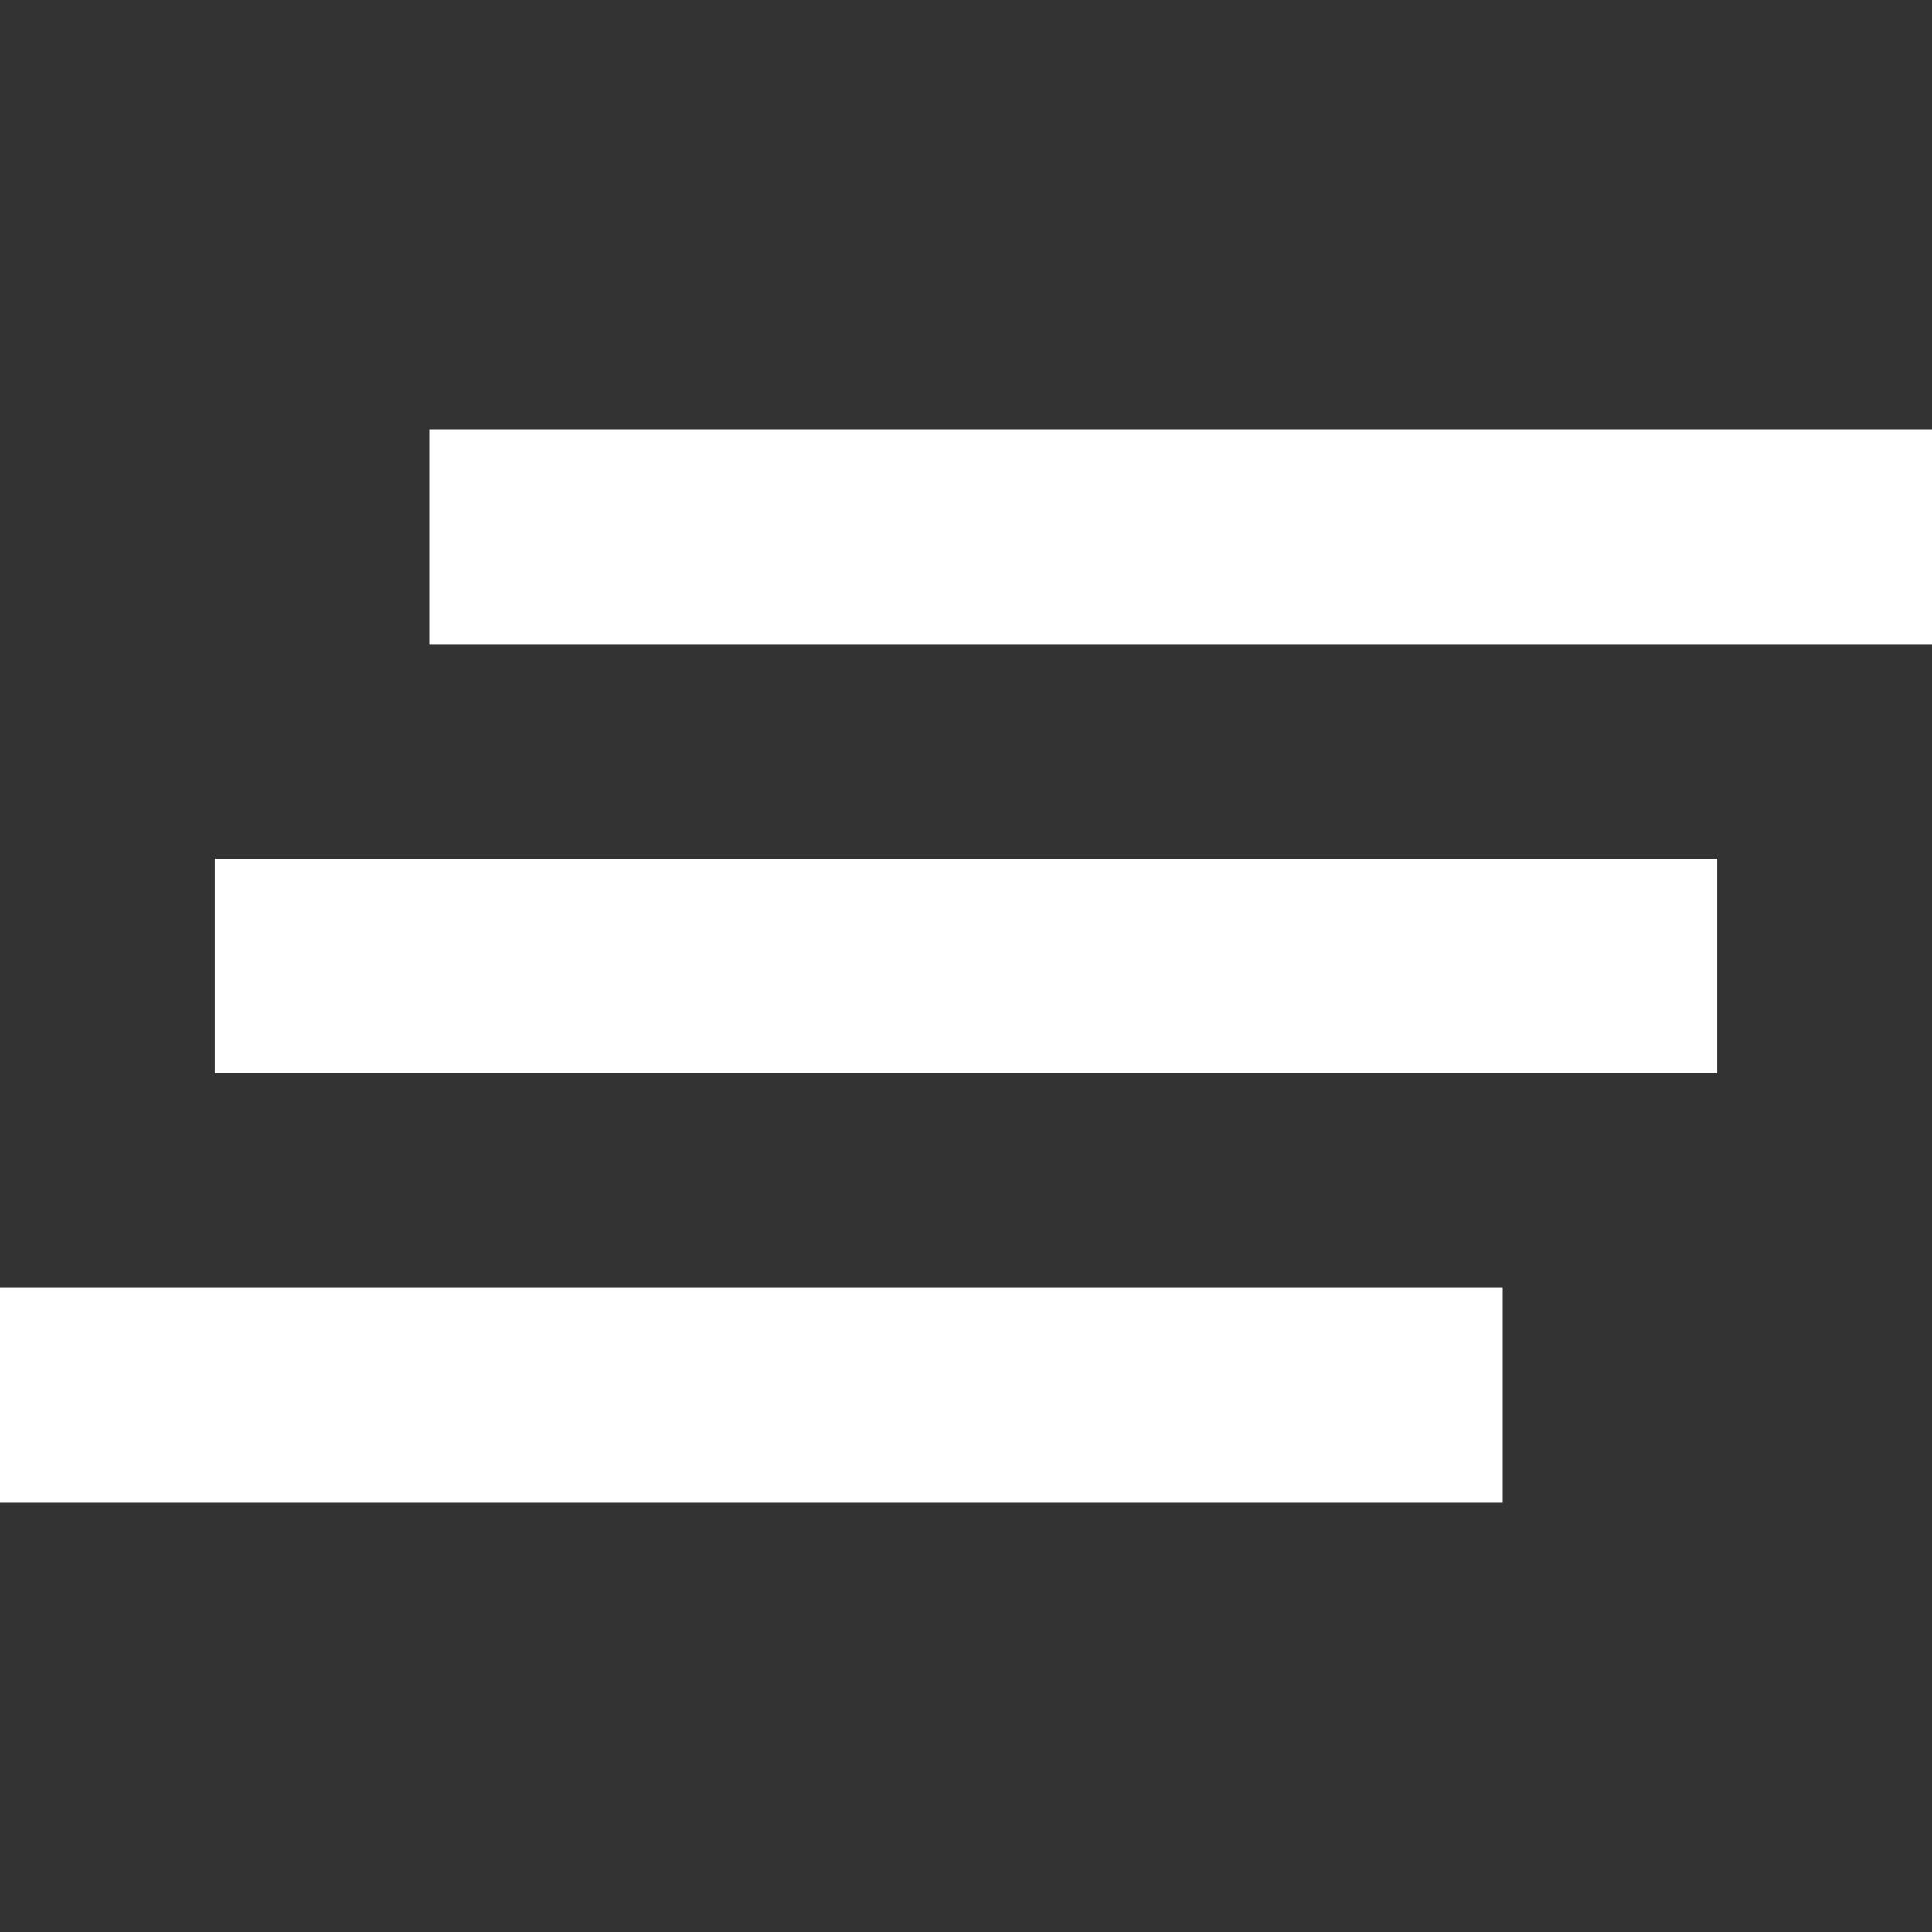 <?xml version="1.0"?>
<svg xmlns="http://www.w3.org/2000/svg" xmlns:xlink="http://www.w3.org/1999/xlink" version="1.1" id="Capa_1" x="0px" y="0px" viewBox="0 0 525.153 525.153" style="enable-background:new 0 0 525.153 525.153;" xml:space="preserve" width="512px" height="512px" class=""><rect x="0" y="0" width="525.153" height="525.153" fill="#333333" stroke="none"/><g><g>
	<path d="M58.379,291.766h408.394v-58.379H58.379V291.766z M0,408.459h408.459V350.08H0V408.459z M116.693,116.693v58.379h408.459   v-58.379H116.693z" data-original="#000000" class="active-path" data-old_color="#ffffff" fill="#ffffff"/>
</g></g> </svg>
